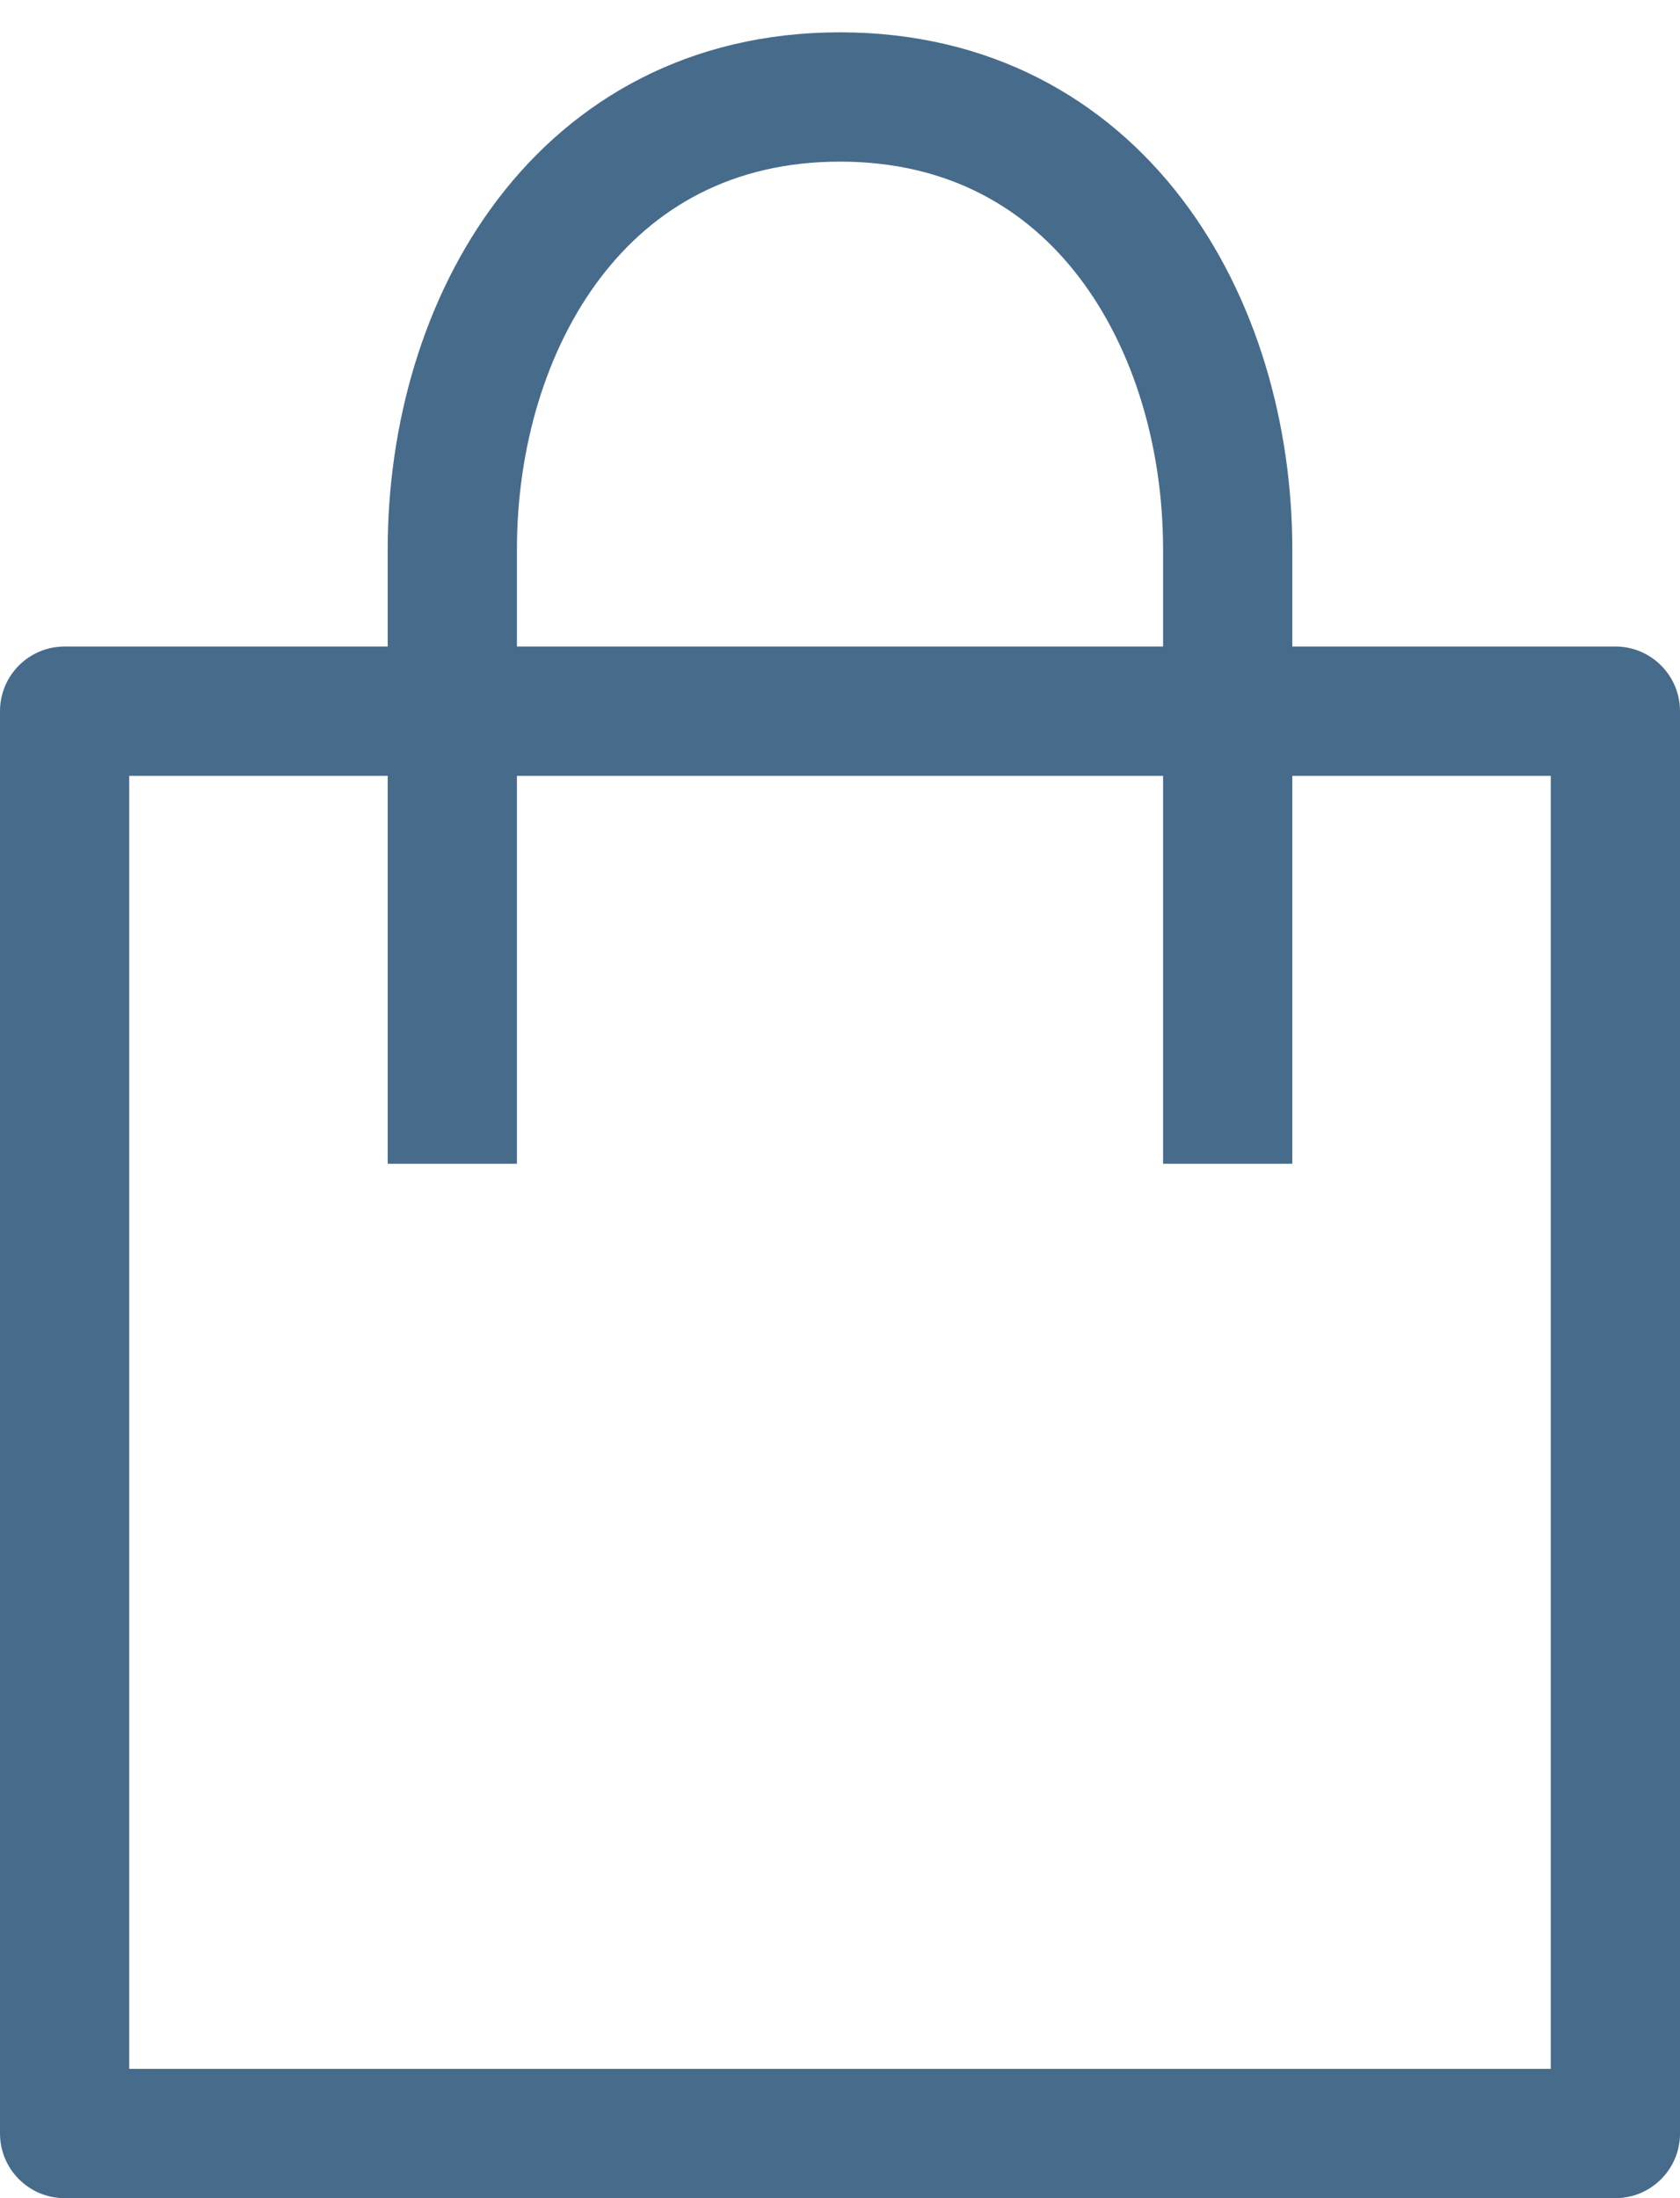 <svg width="26" height="34" viewBox="0 0 26 34" fill="none" xmlns="http://www.w3.org/2000/svg">
<path fill-rule="evenodd" clip-rule="evenodd" d="M24 32L24 12L2 12L2 32L24 32ZM25 34C25.552 34 26 33.552 26 33L26 11C26 10.448 25.552 10 25 10L1 10C0.448 10 1.51657e-07 10.448 1.03375e-07 11L-1.81993e-06 33C-1.86821e-06 33.552 0.448 34 1 34L25 34Z" fill="#476B8B"/>
<path fill-rule="evenodd" clip-rule="evenodd" d="M9.295 4.294C8.452 5.4 8 6.925 8 8.5V18H6V8.5C6 6.575 6.548 4.6 7.705 3.081C8.883 1.535 10.67 0.5 13 0.5C15.33 0.5 17.117 1.535 18.295 3.081C19.452 4.6 20 6.575 20 8.5V18H18V8.5C18 6.925 17.548 5.4 16.705 4.294C15.883 3.215 14.67 2.5 13 2.5C11.33 2.5 10.117 3.215 9.295 4.294Z" fill="#476B8B"/>
</svg>
